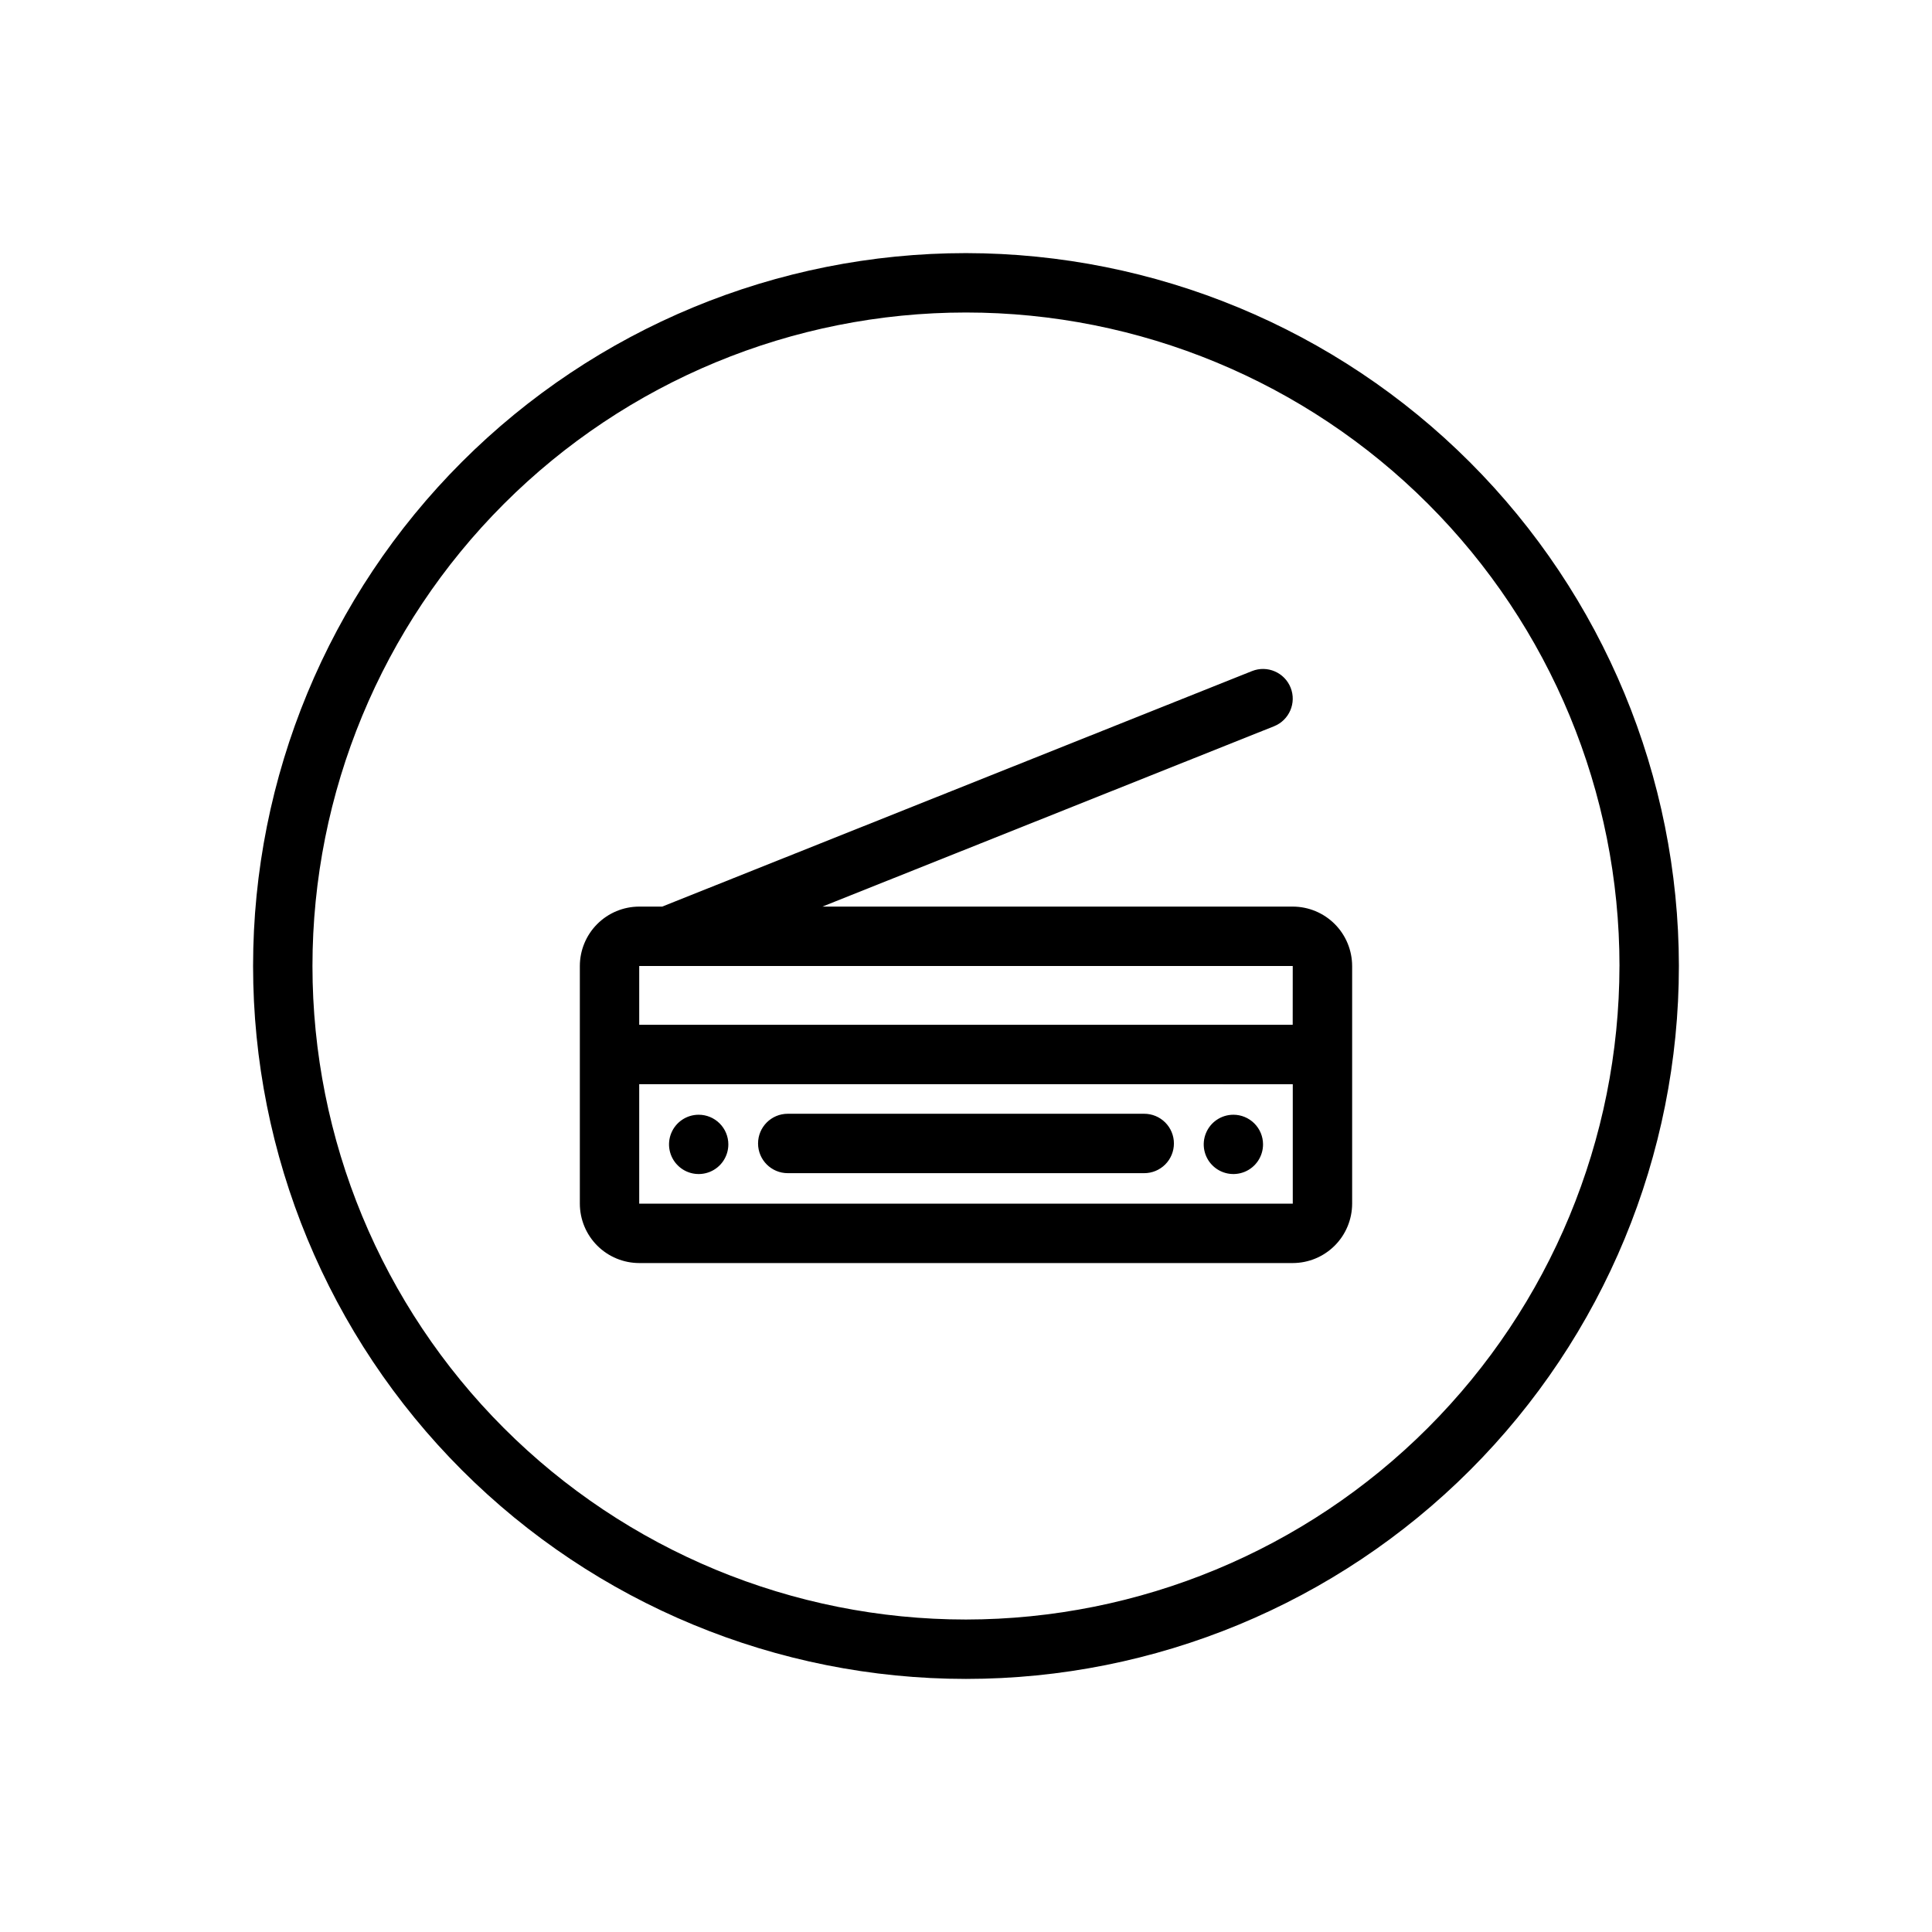 <?xml version="1.0" encoding="UTF-8"?>
<!-- Uploaded to: SVG Repo, www.svgrepo.com, Generator: SVG Repo Mixer Tools -->
<svg fill="#000000" width="800px" height="800px" version="1.1" viewBox="144 144 512 512" xmlns="http://www.w3.org/2000/svg">
 <path d="m455.1 447.03c0 2.086-0.828 4.09-2.305 5.566s-3.477 2.305-5.566 2.305h-94.465c-4.348 0-7.871-3.523-7.871-7.871s3.523-7.871 7.871-7.871h94.465c2.09 0 4.09 0.828 5.566 2.305 1.477 1.477 2.305 3.477 2.305 5.566zm15.742-7.613h0.004c-3.18 0.004-6.039 1.922-7.25 4.859-1.215 2.938-0.539 6.316 1.711 8.559 2.25 2.246 5.629 2.914 8.562 1.699 2.934-1.219 4.848-4.082 4.848-7.262 0-2.086-0.832-4.086-2.309-5.559-1.477-1.473-3.477-2.301-5.562-2.297zm-141.7 0c-3.176 0.004-6.035 1.922-7.25 4.859-1.211 2.938-0.535 6.316 1.715 8.559 2.246 2.246 5.625 2.914 8.562 1.699 2.934-1.219 4.848-4.082 4.848-7.262 0-2.086-0.832-4.086-2.309-5.559-1.477-1.473-3.477-2.301-5.566-2.297zm259.78-39.414c0 50.105-19.902 98.16-55.336 133.59-35.43 35.434-83.484 55.336-133.59 55.336-50.109 0-98.164-19.902-133.59-55.336-35.43-35.43-55.336-83.484-55.336-133.59 0-50.109 19.906-98.164 55.336-133.59s83.484-55.336 133.59-55.336c50.09 0.059 98.109 19.98 133.53 55.398 35.418 35.418 55.344 83.441 55.398 133.53zm-15.742 0c0-45.934-18.246-89.984-50.727-122.46-32.477-32.48-76.527-50.727-122.46-50.727-45.934 0-89.984 18.246-122.46 50.727-32.48 32.477-50.727 76.527-50.727 122.46 0 45.93 18.246 89.98 50.727 122.46 32.477 32.48 76.527 50.727 122.46 50.727 45.914-0.051 89.934-18.316 122.4-50.781 32.465-32.469 50.73-76.488 50.781-122.4zm-70.848 0v62.977c-0.008 4.172-1.668 8.176-4.617 11.125-2.953 2.953-6.953 4.613-11.129 4.617h-173.18c-4.176-0.004-8.176-1.664-11.129-4.617-2.949-2.949-4.609-6.953-4.613-11.125v-62.977c0.004-4.176 1.664-8.176 4.613-11.129 2.953-2.953 6.953-4.613 11.129-4.617h6.086l156.3-62.414c4.039-1.613 8.621 0.352 10.234 4.391 1.613 4.035-0.355 8.617-4.391 10.23l-119.69 47.793h124.64c4.176 0.004 8.176 1.664 11.129 4.617 2.949 2.953 4.609 6.953 4.617 11.129zm-15.742 0h-173.19v15.578h173.18zm0.008 62.977v-31.652l-173.2-0.004v31.656z"/>
</svg>